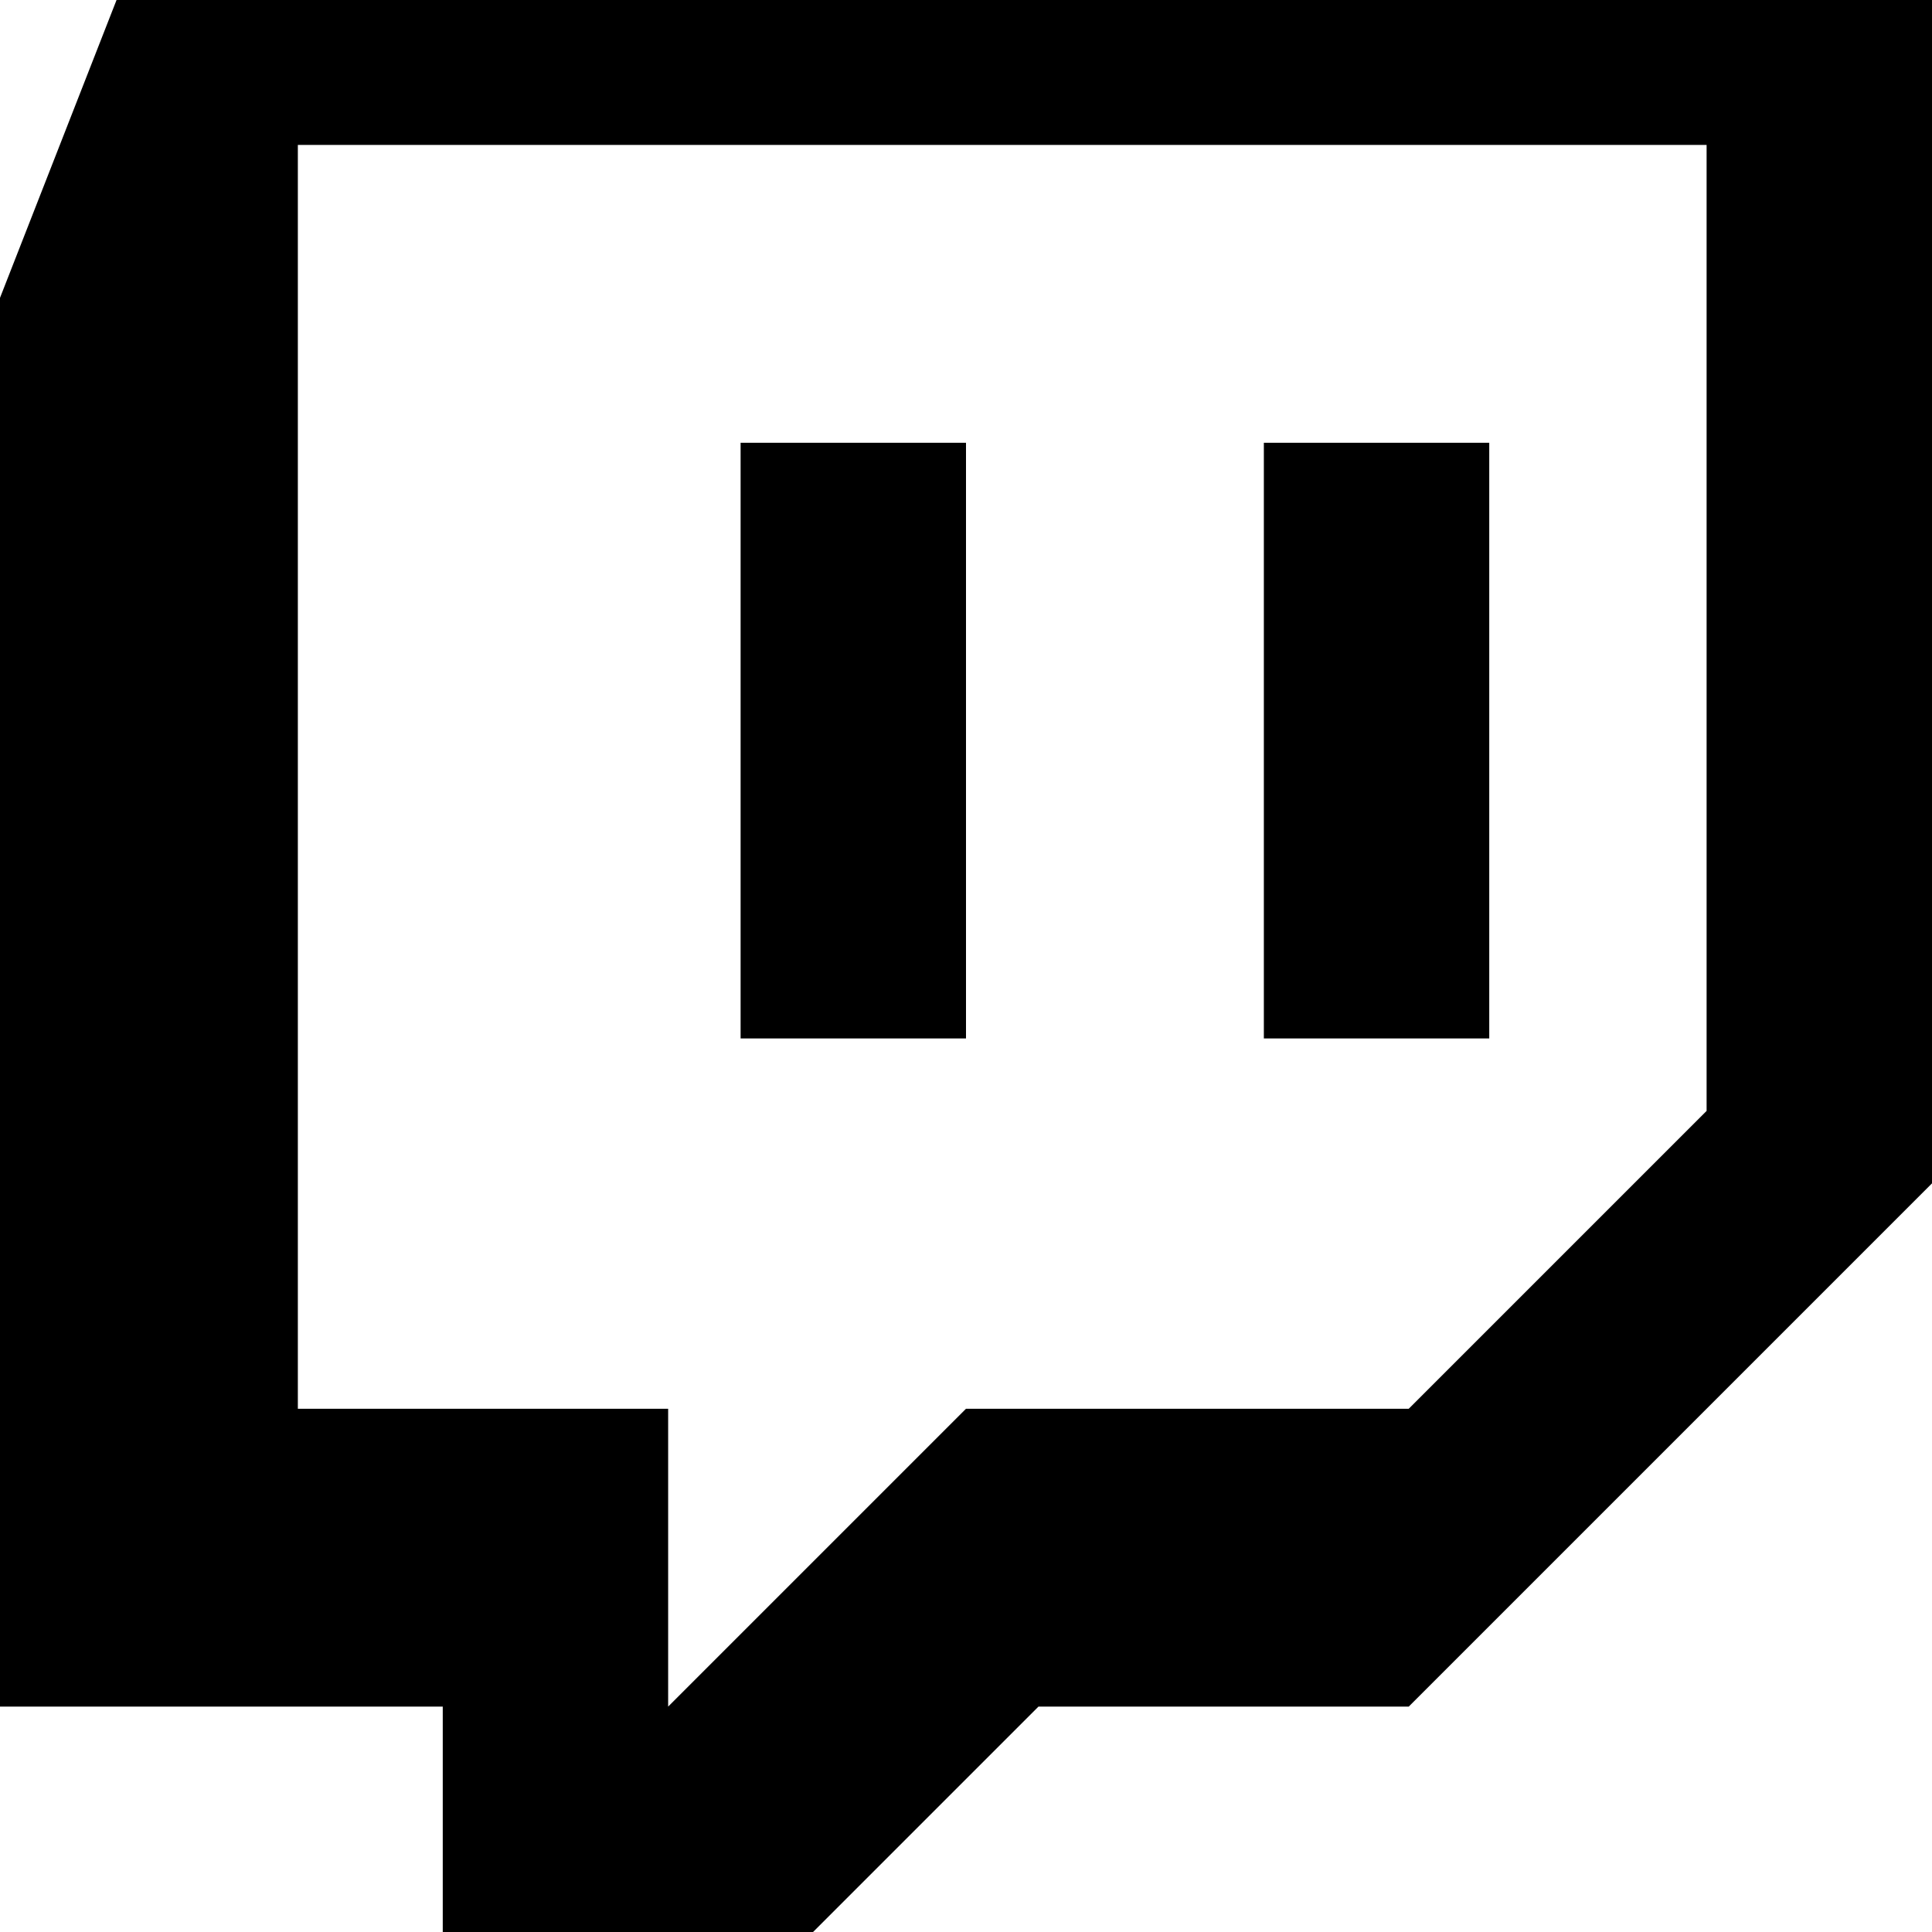 <?xml version="1.0" encoding="utf-8"?>
<!-- Generator: Adobe Illustrator 18.0.0, SVG Export Plug-In . SVG Version: 6.00 Build 0)  -->
<!DOCTYPE svg PUBLIC "-//W3C//DTD SVG 1.1//EN" "http://www.w3.org/Graphics/SVG/1.1/DTD/svg11.dtd">
<svg version="1.1" id="Layer_1" xmlns="http://www.w3.org/2000/svg" xmlns:xlink="http://www.w3.org/1999/xlink" x="0px" y="0px"
	 width="24px" height="24px" viewBox="244 244 24 24" enable-background="new 244 244 24 24" xml:space="preserve">
<title>ionicons-v5_logos</title>
<path d="M245.8,243.1l-1.8,4.6v17.5h5.5v3.7h3.7l3.7-3.7h4.6l6.5-6.5v-15.7H245.8z M265.2,257.8l-3.7,3.7H256l-3.7,3.7v-3.7h-4.6
	v-15.7h17.5V257.8z M259.7,249.5h2.8v7.4h-2.8V249.5z M253.2,249.5h2.8v7.4h-2.8V249.5z"/>
</svg>
